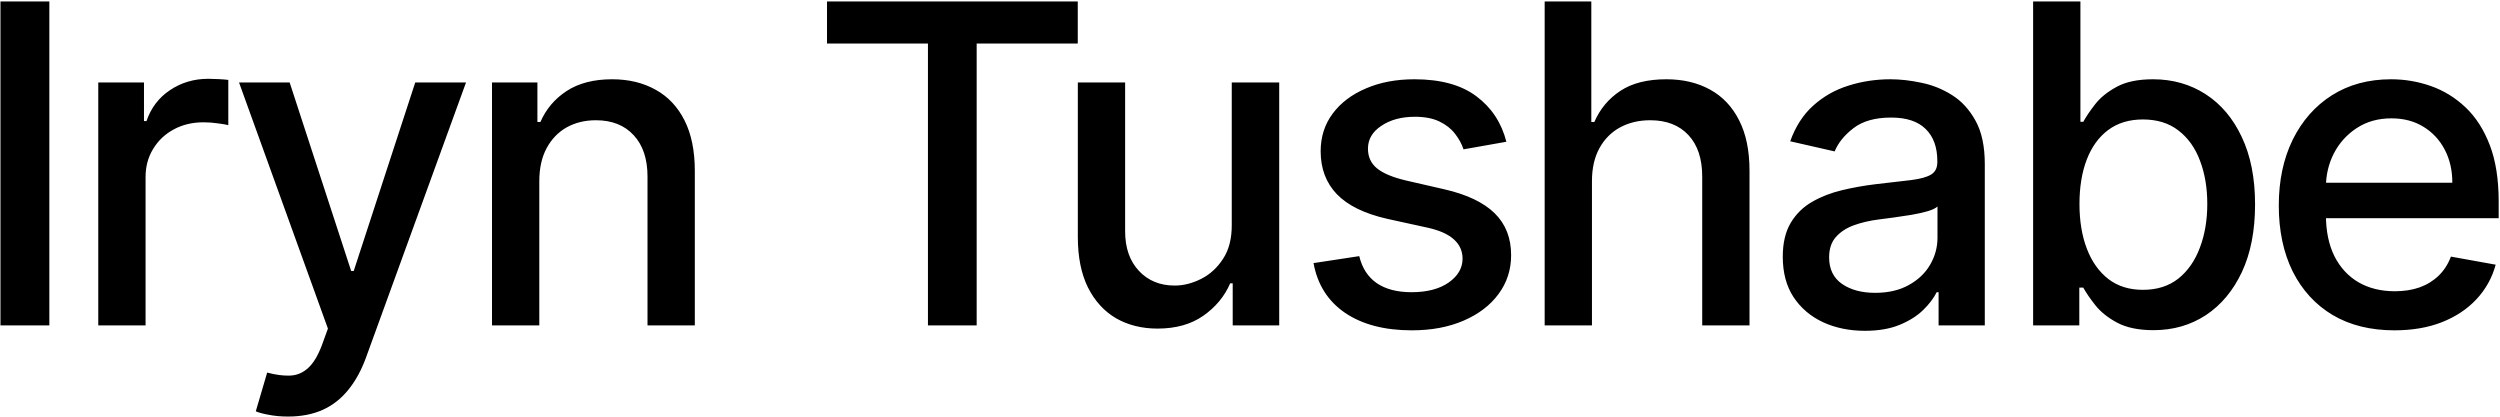 <svg width="1644" height="274" viewBox="0 0 1644 274" fill="none" xmlns="http://www.w3.org/2000/svg">
<path d="M32.452 0.945V214H0.307V0.945H32.452ZM64.619 214V54.209H94.684V79.593H96.349C99.261 70.993 104.394 64.231 111.745 59.307C119.166 54.313 127.558 51.816 136.921 51.816C138.862 51.816 141.151 51.886 143.787 52.025C146.491 52.163 148.607 52.337 150.132 52.545V82.297C148.884 81.951 146.665 81.569 143.474 81.153C140.284 80.668 137.094 80.425 133.904 80.425C126.552 80.425 119.998 81.985 114.242 85.106C108.555 88.158 104.047 92.423 100.718 97.902C97.389 103.312 95.724 109.484 95.724 116.419V214H64.619ZM189.425 273.922C184.779 273.922 180.548 273.54 176.734 272.777C172.919 272.084 170.076 271.321 168.203 270.489L175.693 245.001C181.38 246.527 186.443 247.186 190.882 246.978C195.321 246.77 199.239 245.105 202.637 241.984C206.105 238.863 209.157 233.766 211.792 226.692L215.641 216.081L157.176 54.209H190.466L230.934 178.213H232.598L273.066 54.209H306.46L240.609 235.326C237.557 243.649 233.673 250.688 228.957 256.444C224.241 262.27 218.623 266.639 212.104 269.552C205.585 272.465 198.025 273.922 189.425 273.922ZM354.648 119.124V214H323.542V54.209H353.399V80.217H355.376C359.051 71.756 364.808 64.959 372.645 59.827C380.551 54.695 390.503 52.129 402.502 52.129C413.39 52.129 422.926 54.417 431.11 58.995C439.294 63.502 445.64 70.23 450.148 79.176C454.656 88.123 456.91 99.185 456.91 112.362V214H425.804V116.107C425.804 104.525 422.788 95.475 416.754 88.955C410.72 82.367 402.432 79.072 391.89 79.072C384.678 79.072 378.262 80.633 372.645 83.754C367.097 86.875 362.693 91.452 359.433 97.486C356.243 103.45 354.648 110.663 354.648 119.124ZM543.844 28.618V0.945H708.733V28.618H642.257V214H610.216V28.618H543.844ZM810.002 147.733V54.209H841.211V214H810.626V186.328H808.962C805.286 194.858 799.391 201.967 791.276 207.654C783.231 213.272 773.21 216.081 761.211 216.081C750.947 216.081 741.862 213.827 733.955 209.319C726.119 204.741 719.946 197.979 715.438 189.033C710.999 180.086 708.78 169.024 708.78 155.847V54.209H739.885V152.102C739.885 162.99 742.902 171.66 748.936 178.109C754.97 184.559 762.807 187.784 772.447 187.784C778.272 187.784 784.064 186.328 789.82 183.415C795.646 180.502 800.466 176.098 804.28 170.203C808.164 164.308 810.071 156.818 810.002 147.733ZM990.594 93.221L962.402 98.214C961.223 94.608 959.351 91.175 956.784 87.915C954.288 84.655 950.889 81.985 946.589 79.905C942.29 77.824 936.915 76.784 930.465 76.784C921.657 76.784 914.305 78.76 908.41 82.713C902.515 86.597 899.568 91.625 899.568 97.798C899.568 103.138 901.544 107.438 905.497 110.698C909.451 113.957 915.831 116.627 924.639 118.708L950.022 124.534C964.725 127.932 975.683 133.168 982.896 140.242C990.109 147.316 993.715 156.506 993.715 167.81C993.715 177.381 990.941 185.912 985.393 193.402C979.914 200.823 972.25 206.649 962.402 210.879C952.623 215.11 941.284 217.225 928.384 217.225C910.491 217.225 895.892 213.41 884.587 205.782C873.283 198.083 866.347 187.16 863.781 173.012L893.846 168.435C895.719 176.272 899.568 182.201 905.393 186.224C911.219 190.177 918.813 192.154 928.176 192.154C938.371 192.154 946.52 190.038 952.623 185.808C958.726 181.508 961.778 176.272 961.778 170.099C961.778 165.106 959.905 160.91 956.16 157.511C952.485 154.113 946.832 151.547 939.203 149.813L912.155 143.883C897.244 140.485 886.217 135.076 879.074 127.655C872 120.234 868.463 110.836 868.463 99.462C868.463 90.03 871.098 81.777 876.369 74.703C881.64 67.629 888.922 62.115 898.215 58.162C907.509 54.14 918.154 52.129 930.153 52.129C947.422 52.129 961.015 55.874 970.933 63.364C980.85 70.785 987.404 80.737 990.594 93.221ZM1046.87 119.124V214H1015.77V0.945H1046.45V80.217H1048.43C1052.18 71.617 1057.9 64.785 1065.6 59.723C1073.29 54.66 1083.35 52.129 1095.76 52.129C1106.72 52.129 1116.29 54.383 1124.48 58.891C1132.73 63.398 1139.11 70.126 1143.62 79.072C1148.2 87.95 1150.48 99.046 1150.48 112.362V214H1119.38V116.107C1119.38 104.387 1116.36 95.301 1110.33 88.851C1104.3 82.332 1095.9 79.072 1085.15 79.072C1077.8 79.072 1071.21 80.633 1065.39 83.754C1059.63 86.875 1055.09 91.452 1051.76 97.486C1048.5 103.45 1046.87 110.663 1046.87 119.124ZM1226.34 217.537C1216.22 217.537 1207.06 215.664 1198.88 211.919C1190.7 208.105 1184.21 202.591 1179.43 195.379C1174.71 188.166 1172.35 179.323 1172.35 168.851C1172.35 159.835 1174.09 152.414 1177.55 146.588C1181.02 140.763 1185.7 136.15 1191.6 132.752C1197.49 129.354 1204.08 126.788 1211.36 125.054C1218.65 123.32 1226.07 122.002 1233.63 121.101C1243.2 119.991 1250.97 119.089 1256.93 118.396C1262.89 117.633 1267.23 116.419 1269.93 114.755C1272.64 113.09 1273.99 110.386 1273.99 106.64V105.912C1273.99 96.827 1271.42 89.788 1266.29 84.794C1261.23 79.801 1253.67 77.304 1243.61 77.304C1233.14 77.304 1224.89 79.627 1218.85 84.274C1212.89 88.851 1208.76 93.949 1206.47 99.566L1177.24 92.909C1180.71 83.199 1185.77 75.362 1192.43 69.398C1199.16 63.364 1206.89 58.995 1215.63 56.29C1224.37 53.516 1233.56 52.129 1243.2 52.129C1249.58 52.129 1256.34 52.891 1263.48 54.417C1270.7 55.874 1277.42 58.578 1283.67 62.532C1289.98 66.485 1295.14 72.137 1299.17 79.489C1303.19 86.771 1305.2 96.237 1305.2 107.889V214H1274.82V192.154H1273.57C1271.56 196.176 1268.55 200.129 1264.52 204.013C1260.5 207.897 1255.33 211.122 1249.02 213.688C1242.71 216.254 1235.15 217.537 1226.34 217.537ZM1233.11 192.57C1241.71 192.57 1249.06 190.871 1255.16 187.472C1261.33 184.074 1266.02 179.635 1269.21 174.156C1272.46 168.608 1274.09 162.678 1274.09 156.367V135.769C1272.99 136.879 1270.84 137.919 1267.64 138.89C1264.52 139.792 1260.95 140.589 1256.93 141.283C1252.91 141.907 1248.99 142.496 1245.17 143.051C1241.36 143.537 1238.17 143.953 1235.6 144.3C1229.57 145.062 1224.06 146.345 1219.06 148.149C1214.14 149.952 1210.19 152.553 1207.2 155.951C1204.29 159.28 1202.83 163.719 1202.83 169.267C1202.83 176.965 1205.68 182.791 1211.36 186.744C1217.05 190.628 1224.3 192.57 1233.11 192.57ZM1336.98 214V0.945H1368.08V80.113H1369.95C1371.76 76.784 1374.36 72.935 1377.76 68.565C1381.15 64.196 1385.87 60.382 1391.9 57.122C1397.94 53.793 1405.91 52.129 1415.83 52.129C1428.73 52.129 1440.24 55.388 1450.37 61.907C1460.5 68.427 1468.44 77.824 1474.19 90.1C1480.02 102.375 1482.93 117.148 1482.93 134.417C1482.93 151.686 1480.05 166.493 1474.3 178.838C1468.54 191.113 1460.63 200.58 1450.58 207.238C1440.52 213.827 1429.04 217.121 1416.14 217.121C1406.43 217.121 1398.49 215.491 1392.32 212.231C1386.22 208.972 1381.43 205.157 1377.96 200.788C1374.5 196.419 1371.83 192.535 1369.95 189.137H1367.35V214H1336.98ZM1367.46 134.105C1367.46 145.34 1369.09 155.188 1372.35 163.649C1375.61 172.11 1380.32 178.734 1386.5 183.519C1392.67 188.235 1400.23 190.593 1409.17 190.593C1418.47 190.593 1426.23 188.131 1432.48 183.207C1438.72 178.213 1443.43 171.452 1446.62 162.921C1449.88 154.391 1451.51 144.785 1451.51 134.105C1451.51 123.563 1449.92 114.096 1446.73 105.704C1443.61 97.312 1438.89 90.689 1432.58 85.834C1426.34 80.98 1418.54 78.552 1409.17 78.552C1400.16 78.552 1392.53 80.876 1386.29 85.522C1380.11 90.169 1375.43 96.654 1372.24 104.976C1369.05 113.298 1367.46 123.008 1367.46 134.105ZM1574.58 217.225C1558.83 217.225 1545.28 213.861 1533.9 207.134C1522.6 200.337 1513.86 190.801 1507.69 178.526C1501.58 166.181 1498.53 151.72 1498.53 135.145C1498.53 118.777 1501.58 104.352 1507.69 91.868C1513.86 79.385 1522.46 69.64 1533.49 62.636C1544.58 55.631 1557.55 52.129 1572.39 52.129C1581.41 52.129 1590.15 53.62 1598.61 56.602C1607.07 59.584 1614.66 64.265 1621.39 70.646C1628.12 77.026 1633.42 85.314 1637.31 95.509C1641.19 105.635 1643.13 117.945 1643.13 132.44V143.467H1516.11V120.164H1612.65C1612.65 111.981 1610.99 104.733 1607.66 98.422C1604.33 92.041 1599.65 87.013 1593.62 83.338C1587.65 79.662 1580.65 77.824 1572.6 77.824C1563.86 77.824 1556.23 79.974 1549.71 84.274C1543.26 88.504 1538.27 94.053 1534.73 100.919C1531.27 107.715 1529.53 115.102 1529.53 123.077V141.283C1529.53 151.963 1531.41 161.048 1535.15 168.539C1538.96 176.029 1544.27 181.751 1551.07 185.704C1557.86 189.588 1565.8 191.529 1574.89 191.529C1580.79 191.529 1586.16 190.697 1591.01 189.033C1595.87 187.299 1600.07 184.733 1603.6 181.334C1607.14 177.936 1609.84 173.74 1611.72 168.747L1641.16 174.052C1638.8 182.721 1634.57 190.316 1628.47 196.835C1622.43 203.285 1614.84 208.313 1605.68 211.919C1596.6 215.456 1586.23 217.225 1574.58 217.225Z" fill="black"/>
</svg>

